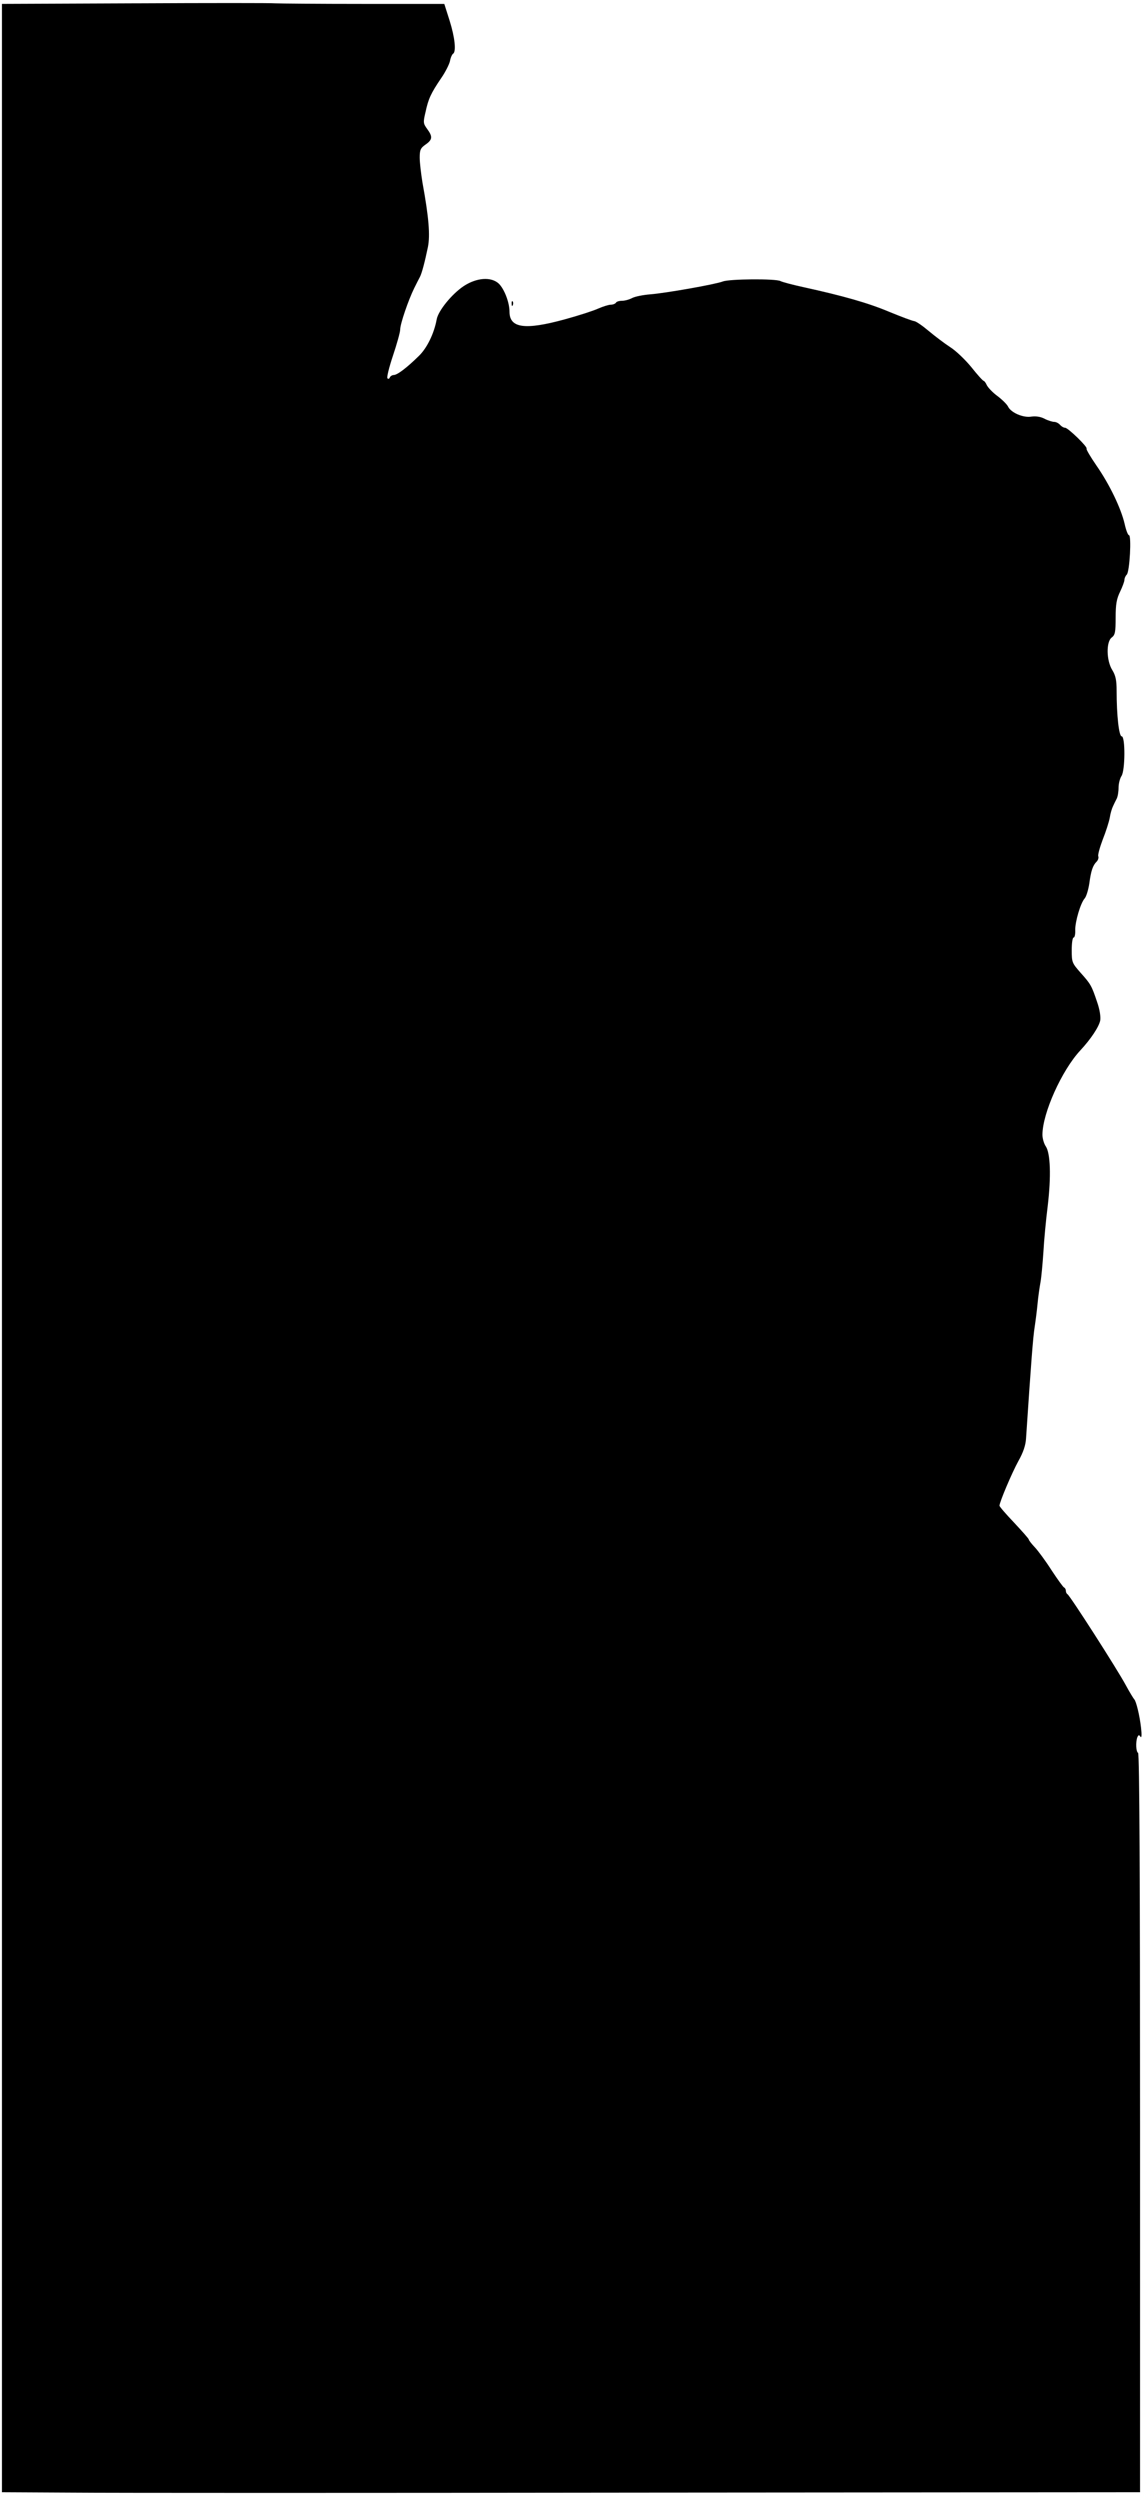 <?xml version="1.0" standalone="no"?>
<!DOCTYPE svg PUBLIC "-//W3C//DTD SVG 20010904//EN"
 "http://www.w3.org/TR/2001/REC-SVG-20010904/DTD/svg10.dtd">
<svg version="1.0" xmlns="http://www.w3.org/2000/svg"
 width="585pt" height="1280pt" viewBox="0 0 585 1280"
 preserveAspectRatio="xMidYMid meet">
<g transform="translate(0,1280) scale(0.1,-0.1)"
fill="#000000" stroke="none">
<path d="M692 12783 l-682 -3 0 -6370 0 -6370 357 -2 c197 -2 1509 -2 2916 0
l2557 2 0 1889 c0 1249 -3 1892 -10 1896 -11 7 -13 55 -4 80 6 13 9 14 16 3 6
-8 7 9 3 47 -7 62 -25 136 -35 145 -3 3 -23 35 -43 72 -44 82 -288 462 -299
466 -4 2 -8 10 -8 17 0 7 -4 15 -9 17 -5 2 -33 41 -64 88 -30 47 -69 100 -86
118 -17 18 -31 36 -31 40 0 4 -34 42 -75 86 -41 43 -75 82 -75 87 0 18 63 167
97 229 25 44 37 81 39 115 26 392 36 520 44 570 5 33 12 87 15 120 3 33 10 83
15 110 5 28 11 97 15 155 3 58 13 164 22 235 18 152 14 271 -10 306 -9 13 -17
40 -17 59 0 110 99 330 194 432 54 58 95 120 102 153 3 19 -2 55 -16 95 -28
83 -32 91 -85 150 -43 49 -45 53 -45 115 0 36 4 65 10 65 5 0 9 17 8 38 -1 42
27 139 49 163 8 10 18 43 23 75 9 67 18 93 38 113 7 7 11 20 8 27 -3 7 8 46
23 86 16 40 32 90 36 112 3 21 11 47 16 57 5 11 13 28 19 39 6 11 10 37 10 58
0 20 7 47 15 59 19 28 20 203 1 203 -14 0 -26 107 -26 234 0 53 -5 77 -22 105
-31 49 -32 146 -3 167 17 13 20 27 20 102 0 69 5 96 23 133 12 25 22 52 22 60
0 8 5 20 12 27 15 15 25 202 11 202 -5 0 -15 26 -22 58 -18 78 -76 200 -144
298 -31 45 -54 84 -51 87 8 7 -95 107 -110 107 -8 0 -19 7 -26 15 -7 8 -20 15
-30 15 -9 0 -32 7 -49 16 -21 11 -45 14 -68 11 -41 -7 -104 20 -119 51 -5 11
-29 35 -54 54 -25 18 -49 44 -55 56 -5 12 -13 22 -16 22 -4 0 -32 31 -63 70
-31 38 -80 85 -109 103 -29 19 -78 56 -109 82 -32 27 -65 50 -75 51 -10 1 -68
23 -129 48 -107 45 -234 81 -439 126 -55 12 -108 26 -117 31 -25 13 -261 11
-295 -2 -39 -15 -294 -60 -373 -66 -36 -3 -77 -11 -92 -19 -15 -8 -38 -14 -52
-14 -14 0 -28 -4 -31 -10 -3 -5 -15 -10 -26 -10 -11 0 -40 -9 -65 -20 -24 -11
-101 -36 -171 -55 -204 -56 -283 -45 -283 39 0 48 -27 117 -55 144 -39 36
-113 31 -180 -13 -61 -41 -130 -126 -138 -170 -13 -72 -50 -148 -92 -188 -61
-60 -110 -97 -128 -97 -8 0 -17 -6 -20 -12 -2 -7 -8 -10 -12 -5 -5 4 8 56 28
116 20 60 37 120 37 134 0 29 42 151 72 212 11 22 24 48 29 57 10 19 25 76 41
153 12 60 5 151 -28 331 -7 44 -14 101 -14 127 0 39 4 49 30 67 36 25 37 41 8
80 -20 28 -21 33 -8 87 14 66 27 95 80 173 21 30 41 70 45 87 3 18 11 35 16
38 17 11 9 84 -18 170 l-27 85 -415 0 c-229 0 -432 2 -451 3 -19 2 -342 2
-718 0z"/>
<path d="M2621 11244 c0 -11 3 -14 6 -6 3 7 2 16 -1 19 -3 4 -6 -2 -5 -13z"/>
</g>
</svg>
